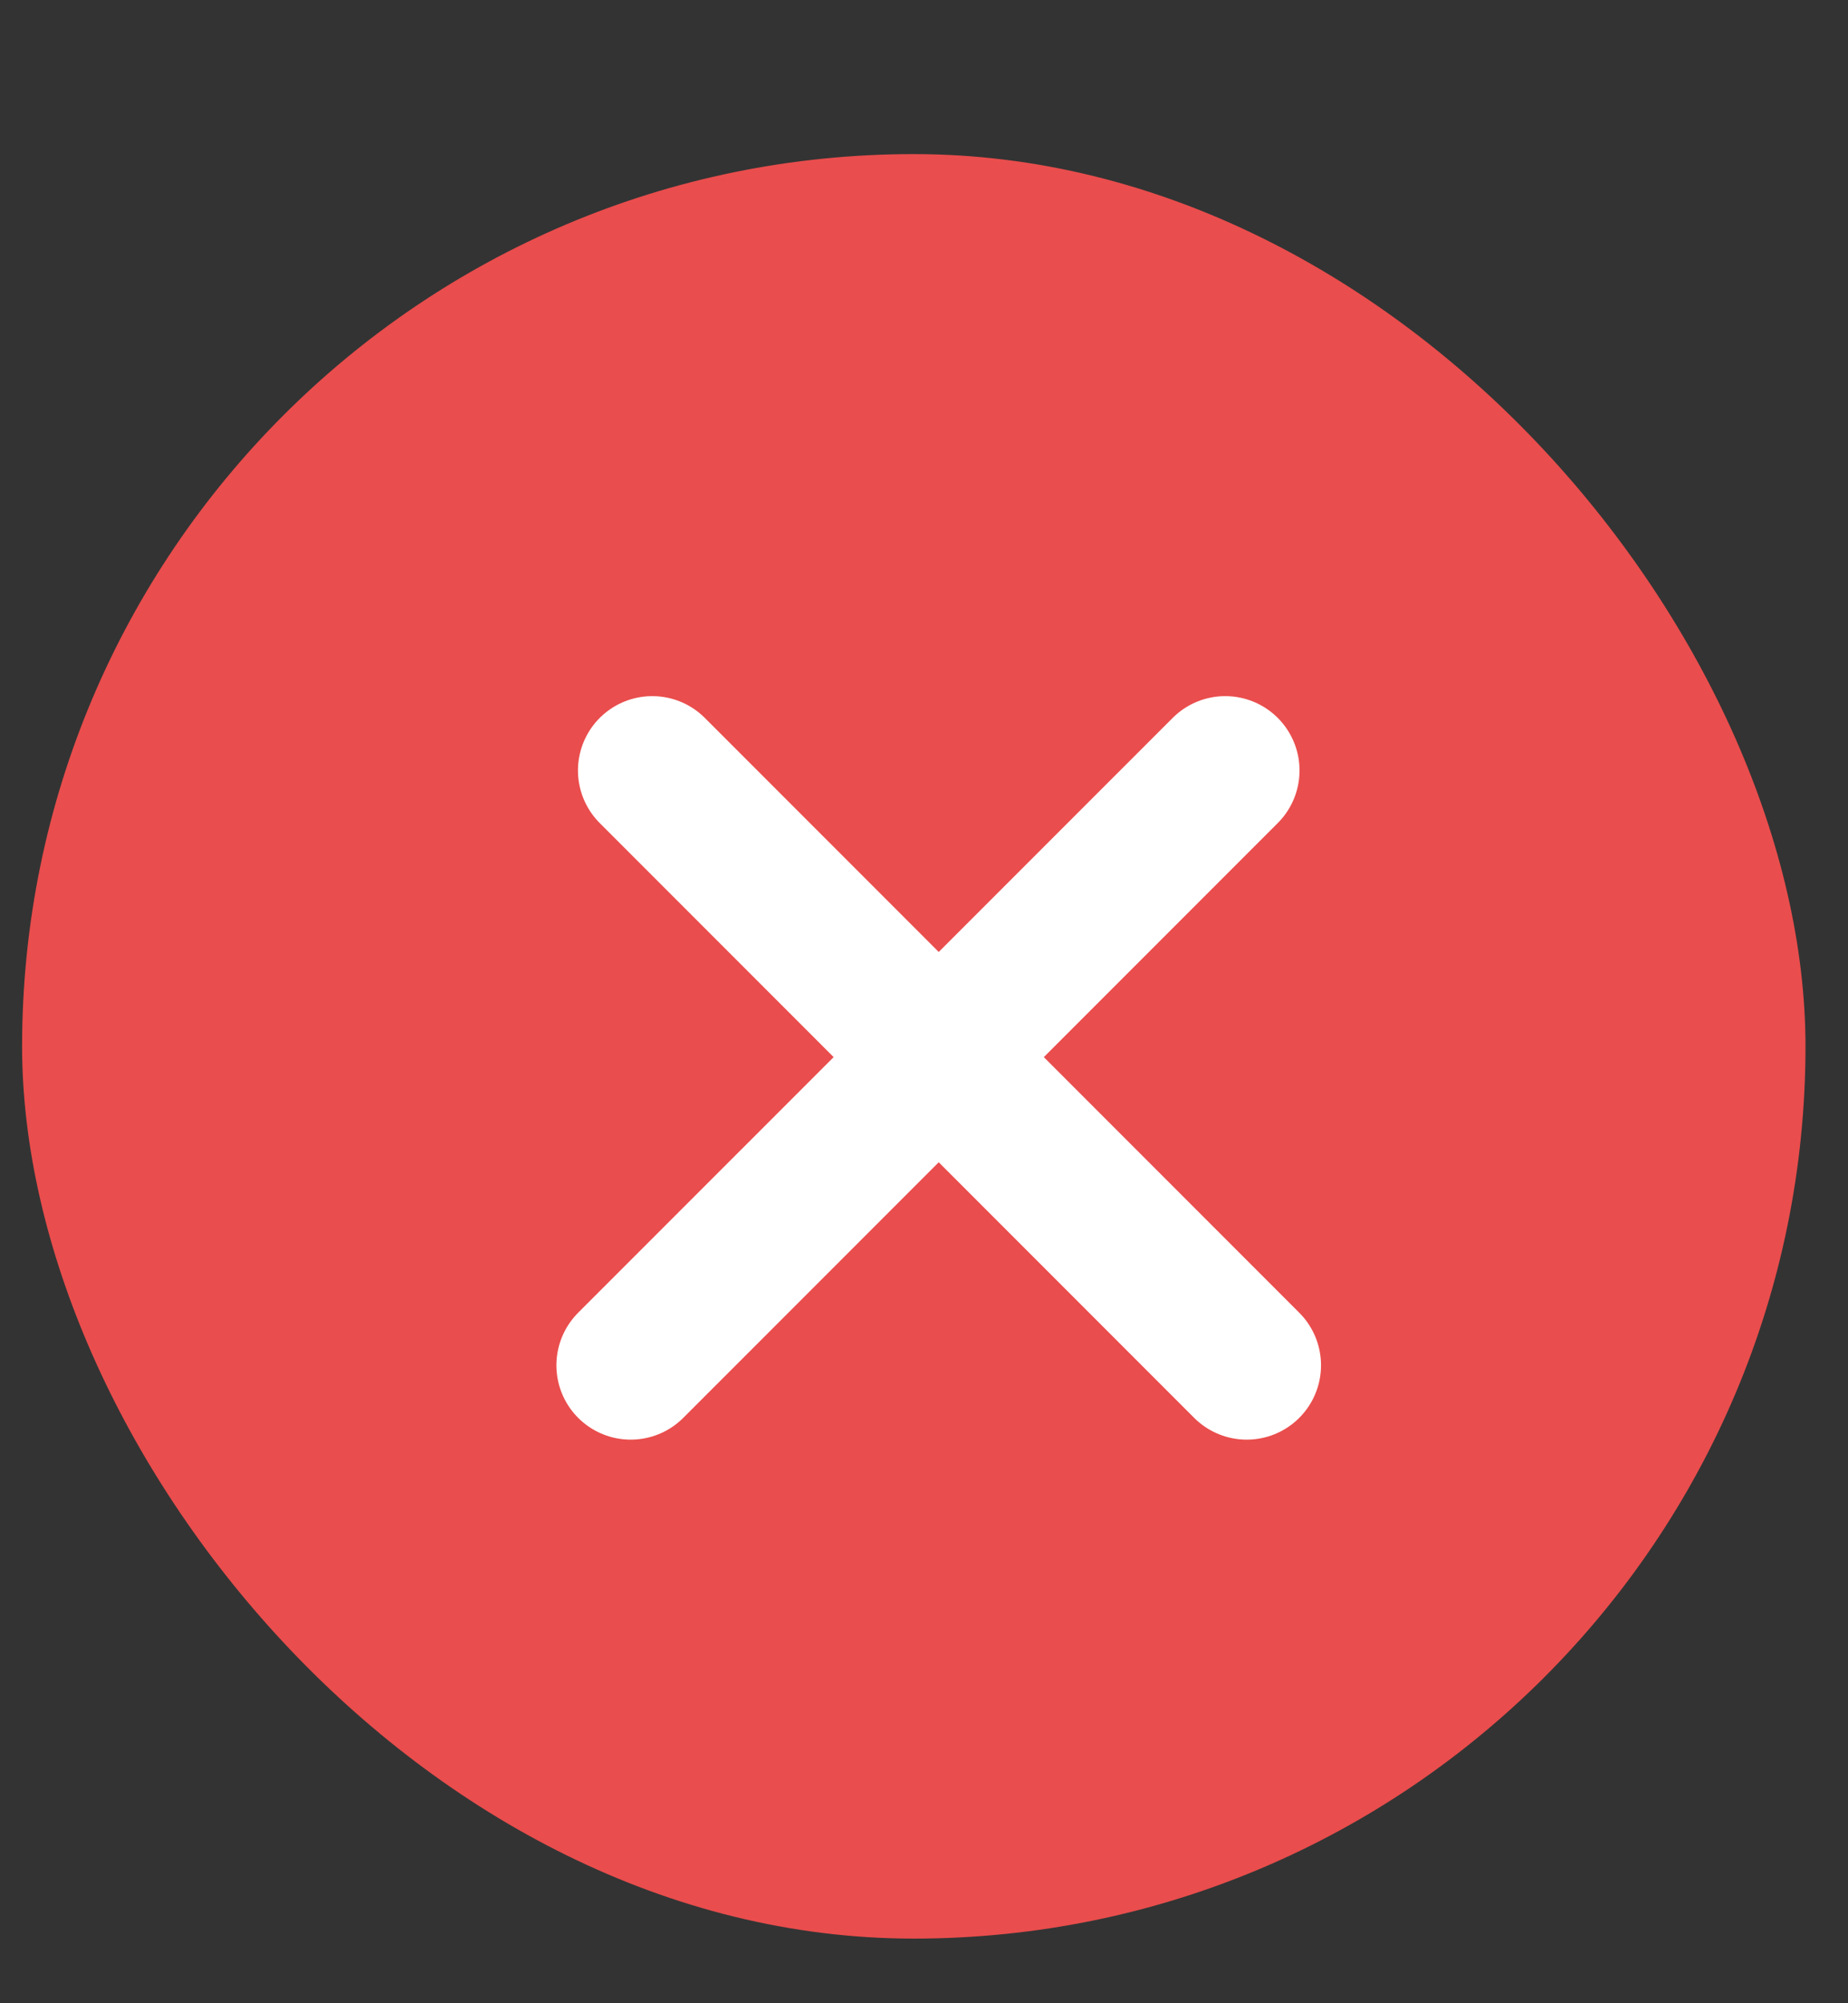 <svg width="24" height="26" viewBox="0 0 24 26" fill="none" xmlns="http://www.w3.org/2000/svg">
<rect x="0" y="0" width="24" height="26" fill="#333333" stroke="none"/>
<rect x="0.287" y="2" width="23.161" height="23.161" rx="11.581" fill="#EA4D4D"/>
<path d="M8.191 17.72L15.912 10" stroke="white" stroke-width="1.93" stroke-linecap="round"/>
<path d="M16.191 17.72L8.471 10" stroke="white" stroke-width="1.93" stroke-linecap="round"/>
</svg>
